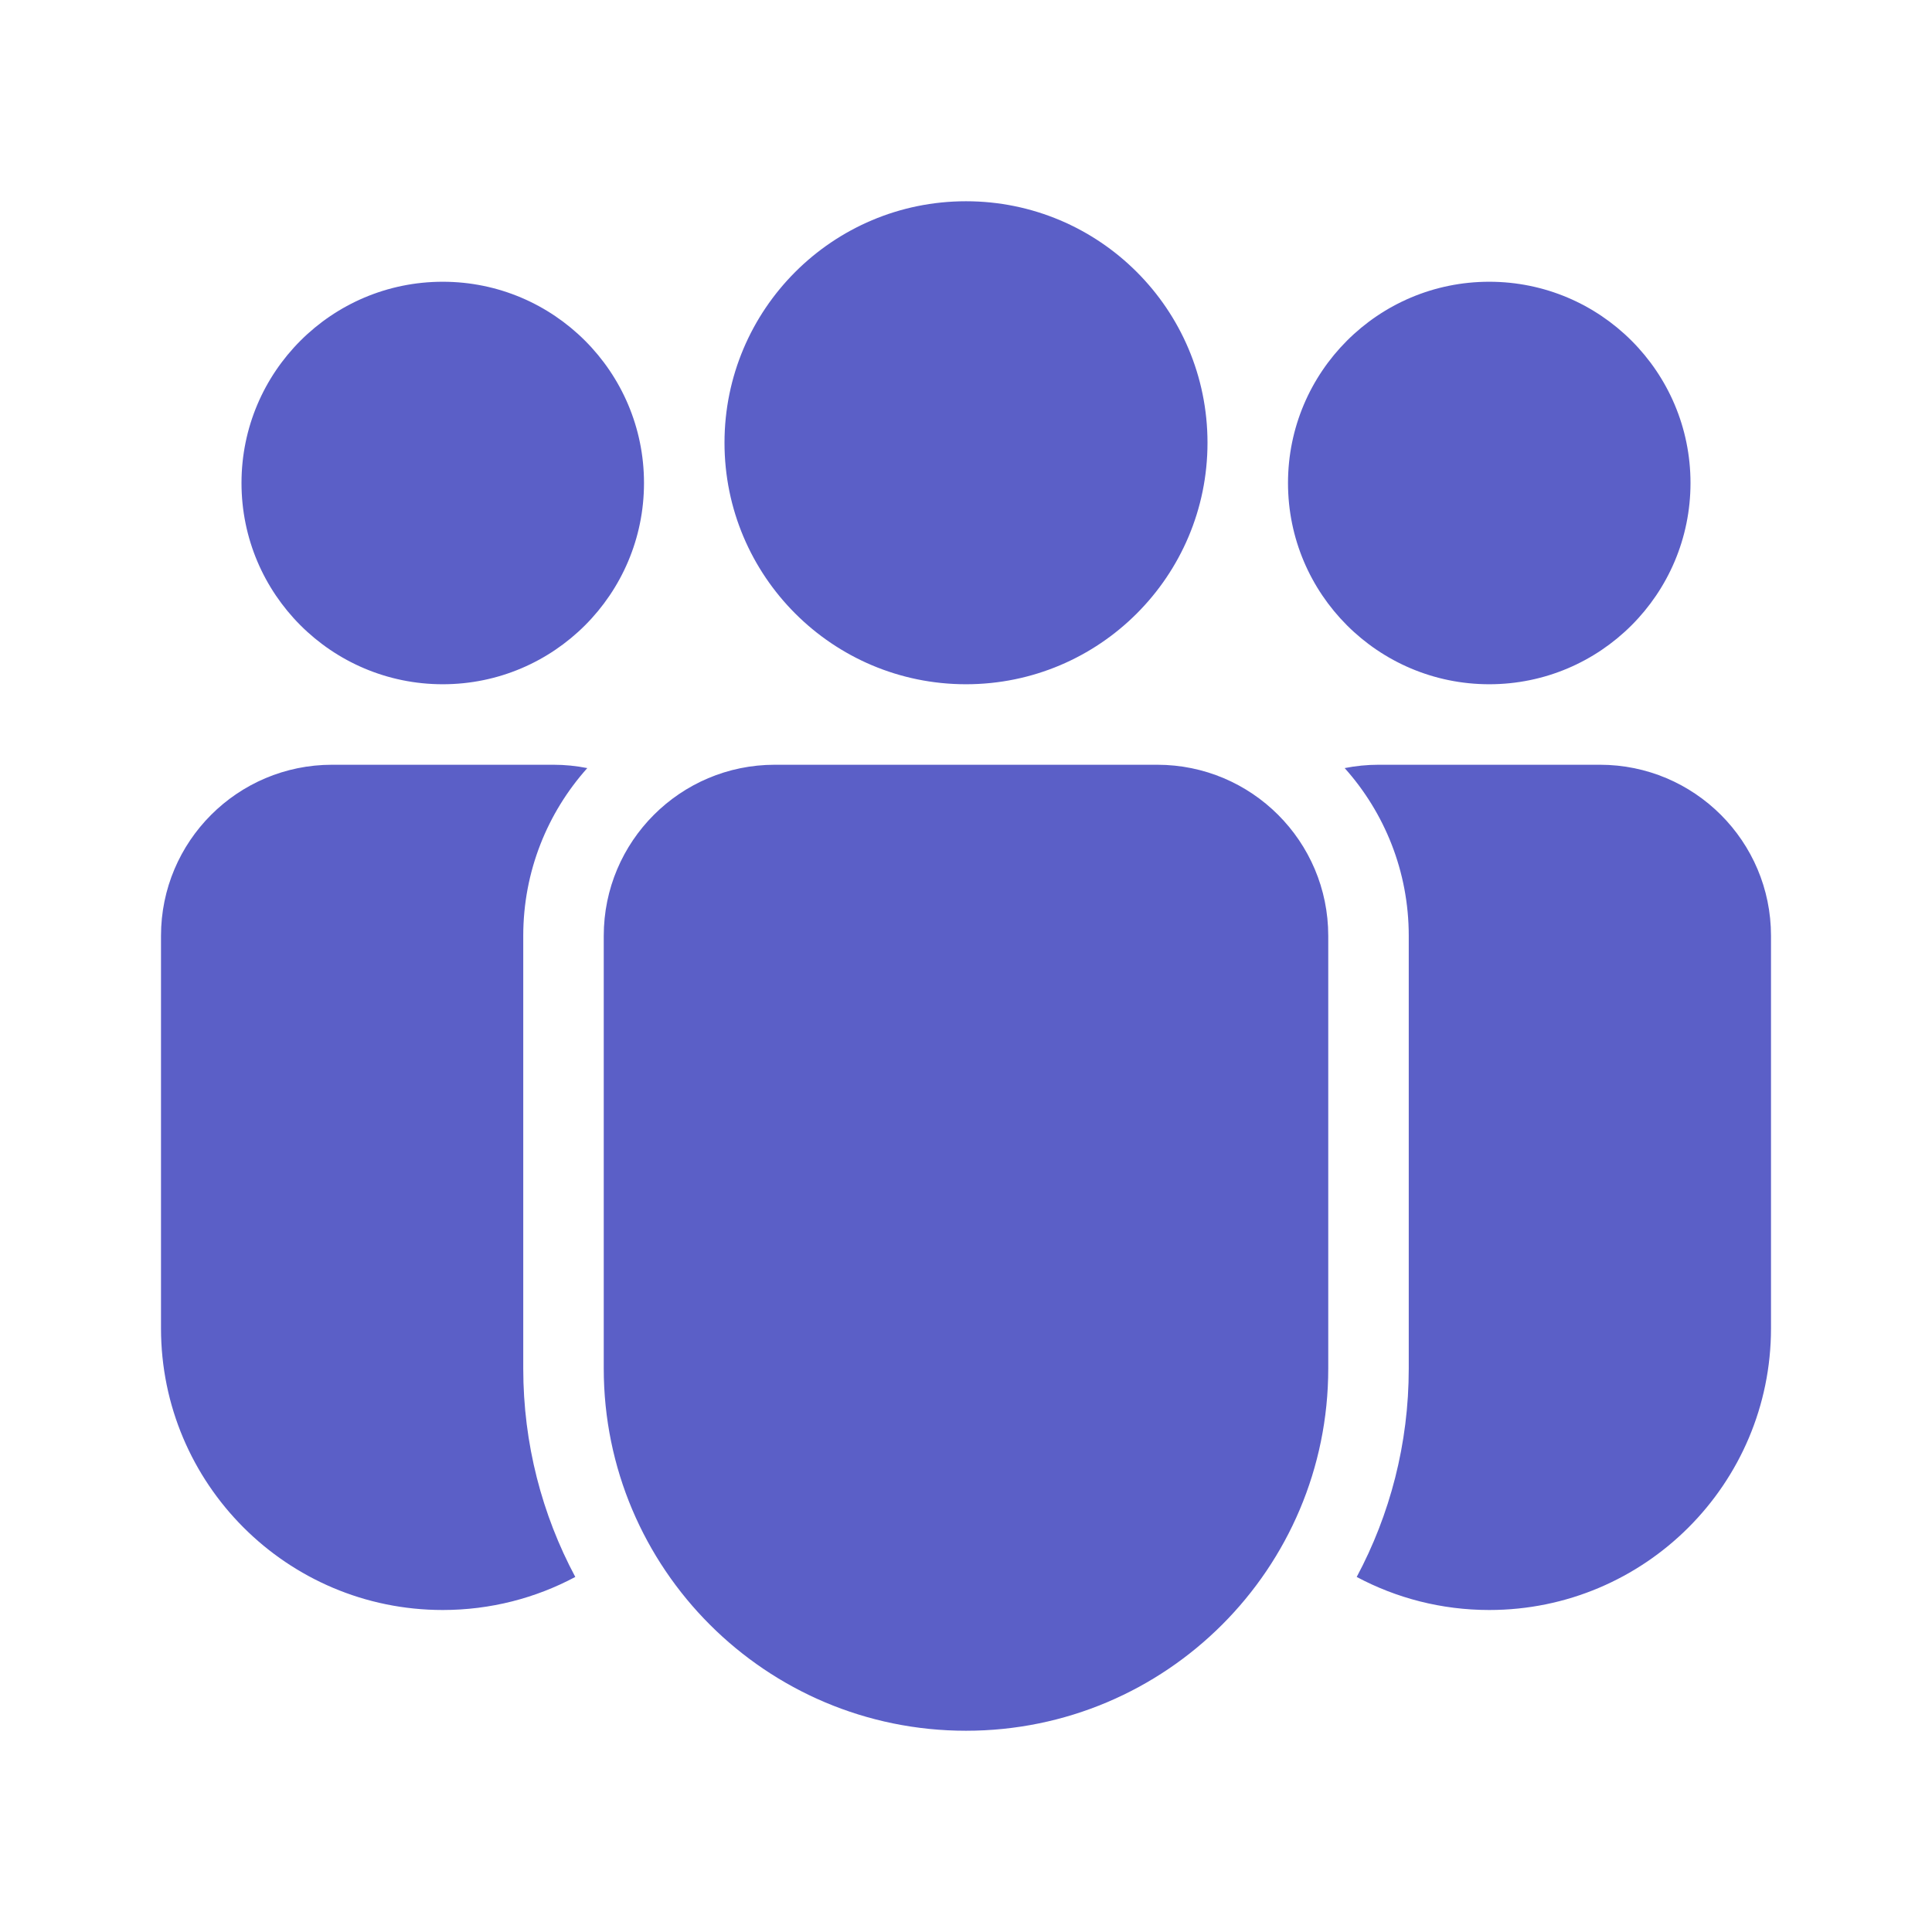 <svg width="48" height="48" viewBox="0 0 48 48" fill="none" xmlns="http://www.w3.org/2000/svg">
<path d="M18 11C18 7.686 20.686 5 24 5C27.314 5 30 7.686 30 11C30 14.314 27.314 17 24 17C20.686 17 18 14.314 18 11ZM37 7C34.239 7 32 9.239 32 12C32 14.761 34.239 17 37 17C39.761 17 42 14.761 42 12C42 9.239 39.761 7 37 7ZM11 7C8.239 7 6 9.239 6 12C6 14.761 8.239 17 11 17C13.761 17 16 14.761 16 12C16 9.239 13.761 7 11 7ZM19.25 19C16.903 19 15 20.903 15 23.25V34C15 38.971 19.029 43 24 43C28.971 43 33 38.971 33 34V23.25C33 20.903 31.097 19 28.75 19H19.25ZM13 23.25C13 21.649 13.602 20.189 14.591 19.083C14.319 19.029 14.038 19 13.75 19H8.25C5.903 19 4 20.903 4 23.25V33C4 36.866 7.134 40 11 40C12.19 40 13.311 39.703 14.293 39.179C13.468 37.635 13 35.872 13 34V23.25ZM35 34C35 35.872 34.532 37.635 33.707 39.179C34.689 39.703 35.81 40 37 40C40.866 40 44 36.866 44 33V23.25C44 20.903 42.097 19 39.75 19H34.25C33.962 19 33.681 19.029 33.408 19.083C34.398 20.189 35 21.649 35 23.25V34Z" fill="#5B5FC7"/>
</svg>
